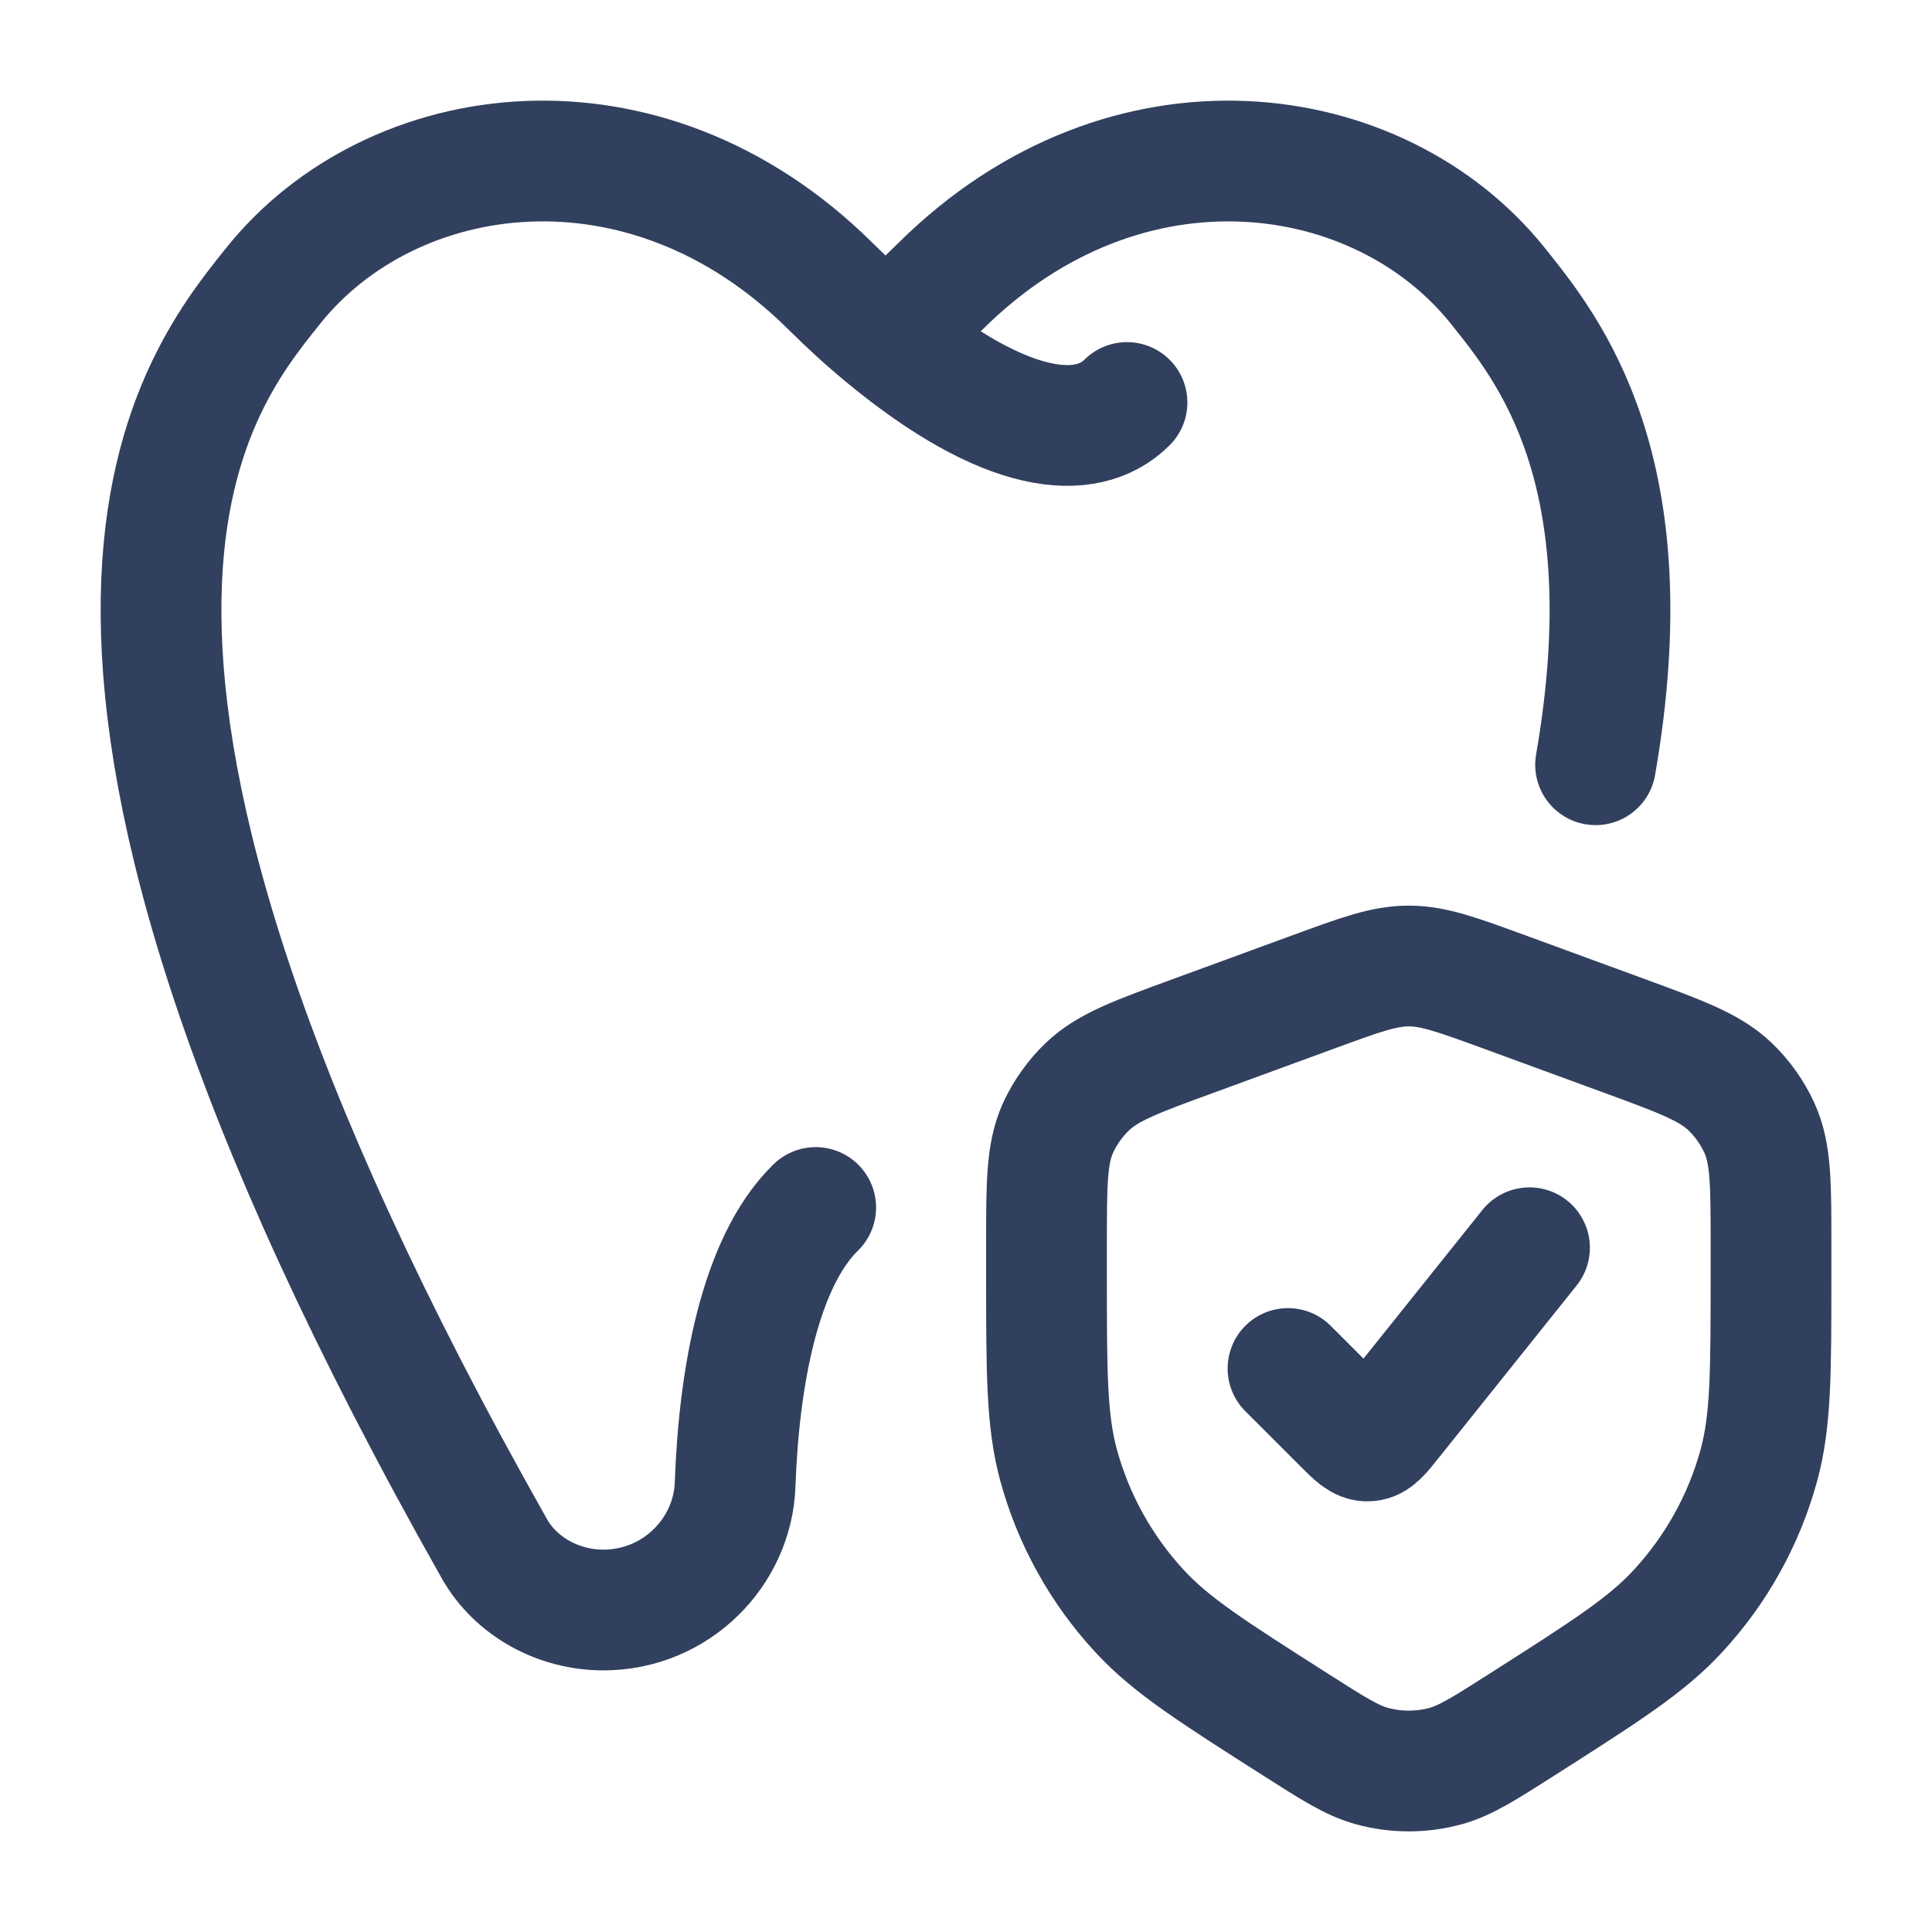 <svg width="24" height="24" viewBox="0 0 24 24" fill="none" xmlns="http://www.w3.org/2000/svg">
<path d="M14 5C13.5 5.5 12.497 5.412 11 4.176M11 4.176C11.221 3.995 11.451 3.786 11.689 3.55C13.995 1.266 17.135 1.713 18.606 3.55C19.232 4.332 20.459 5.831 19.821 9.5M11 4.176C10.779 3.995 10.549 3.786 10.311 3.55C8.005 1.266 4.865 1.713 3.394 3.55C2.378 4.82 -0.222 7.98 6.142 19.24C6.406 19.706 6.931 20 7.496 20C8.398 20 9.103 19.28 9.132 18.44C9.178 17.137 9.43 15.685 10.133 15M16 17L16.684 17.684C16.831 17.831 16.905 17.905 16.994 17.9C17.084 17.895 17.149 17.814 17.279 17.651L19 15.5M13 15.454V15.84C13 17.042 13 17.643 13.148 18.193C13.333 18.875 13.681 19.502 14.162 20.02C14.552 20.442 15.068 20.77 16.099 21.427C16.56 21.721 16.791 21.868 17.037 21.937C17.34 22.021 17.661 22.021 17.964 21.937C18.209 21.868 18.44 21.721 18.901 21.427C19.932 20.77 20.448 20.442 20.838 20.02C21.319 19.502 21.667 18.875 21.852 18.193C22 17.643 22 17.043 22 15.84V15.454C22 14.706 22 14.332 21.858 14.016C21.769 13.821 21.644 13.644 21.489 13.496C21.236 13.256 20.877 13.124 20.159 12.861L18.685 12.321C18.099 12.107 17.806 12 17.5 12C17.194 12 16.901 12.107 16.315 12.322L14.841 12.862C14.123 13.124 13.764 13.255 13.511 13.496C13.356 13.644 13.23 13.821 13.141 14.016C13 14.332 13 14.706 13 15.454Z" stroke="#31405E" stroke-width="1.5" stroke-linecap="round" stroke-linejoin="round"/>
</svg>
